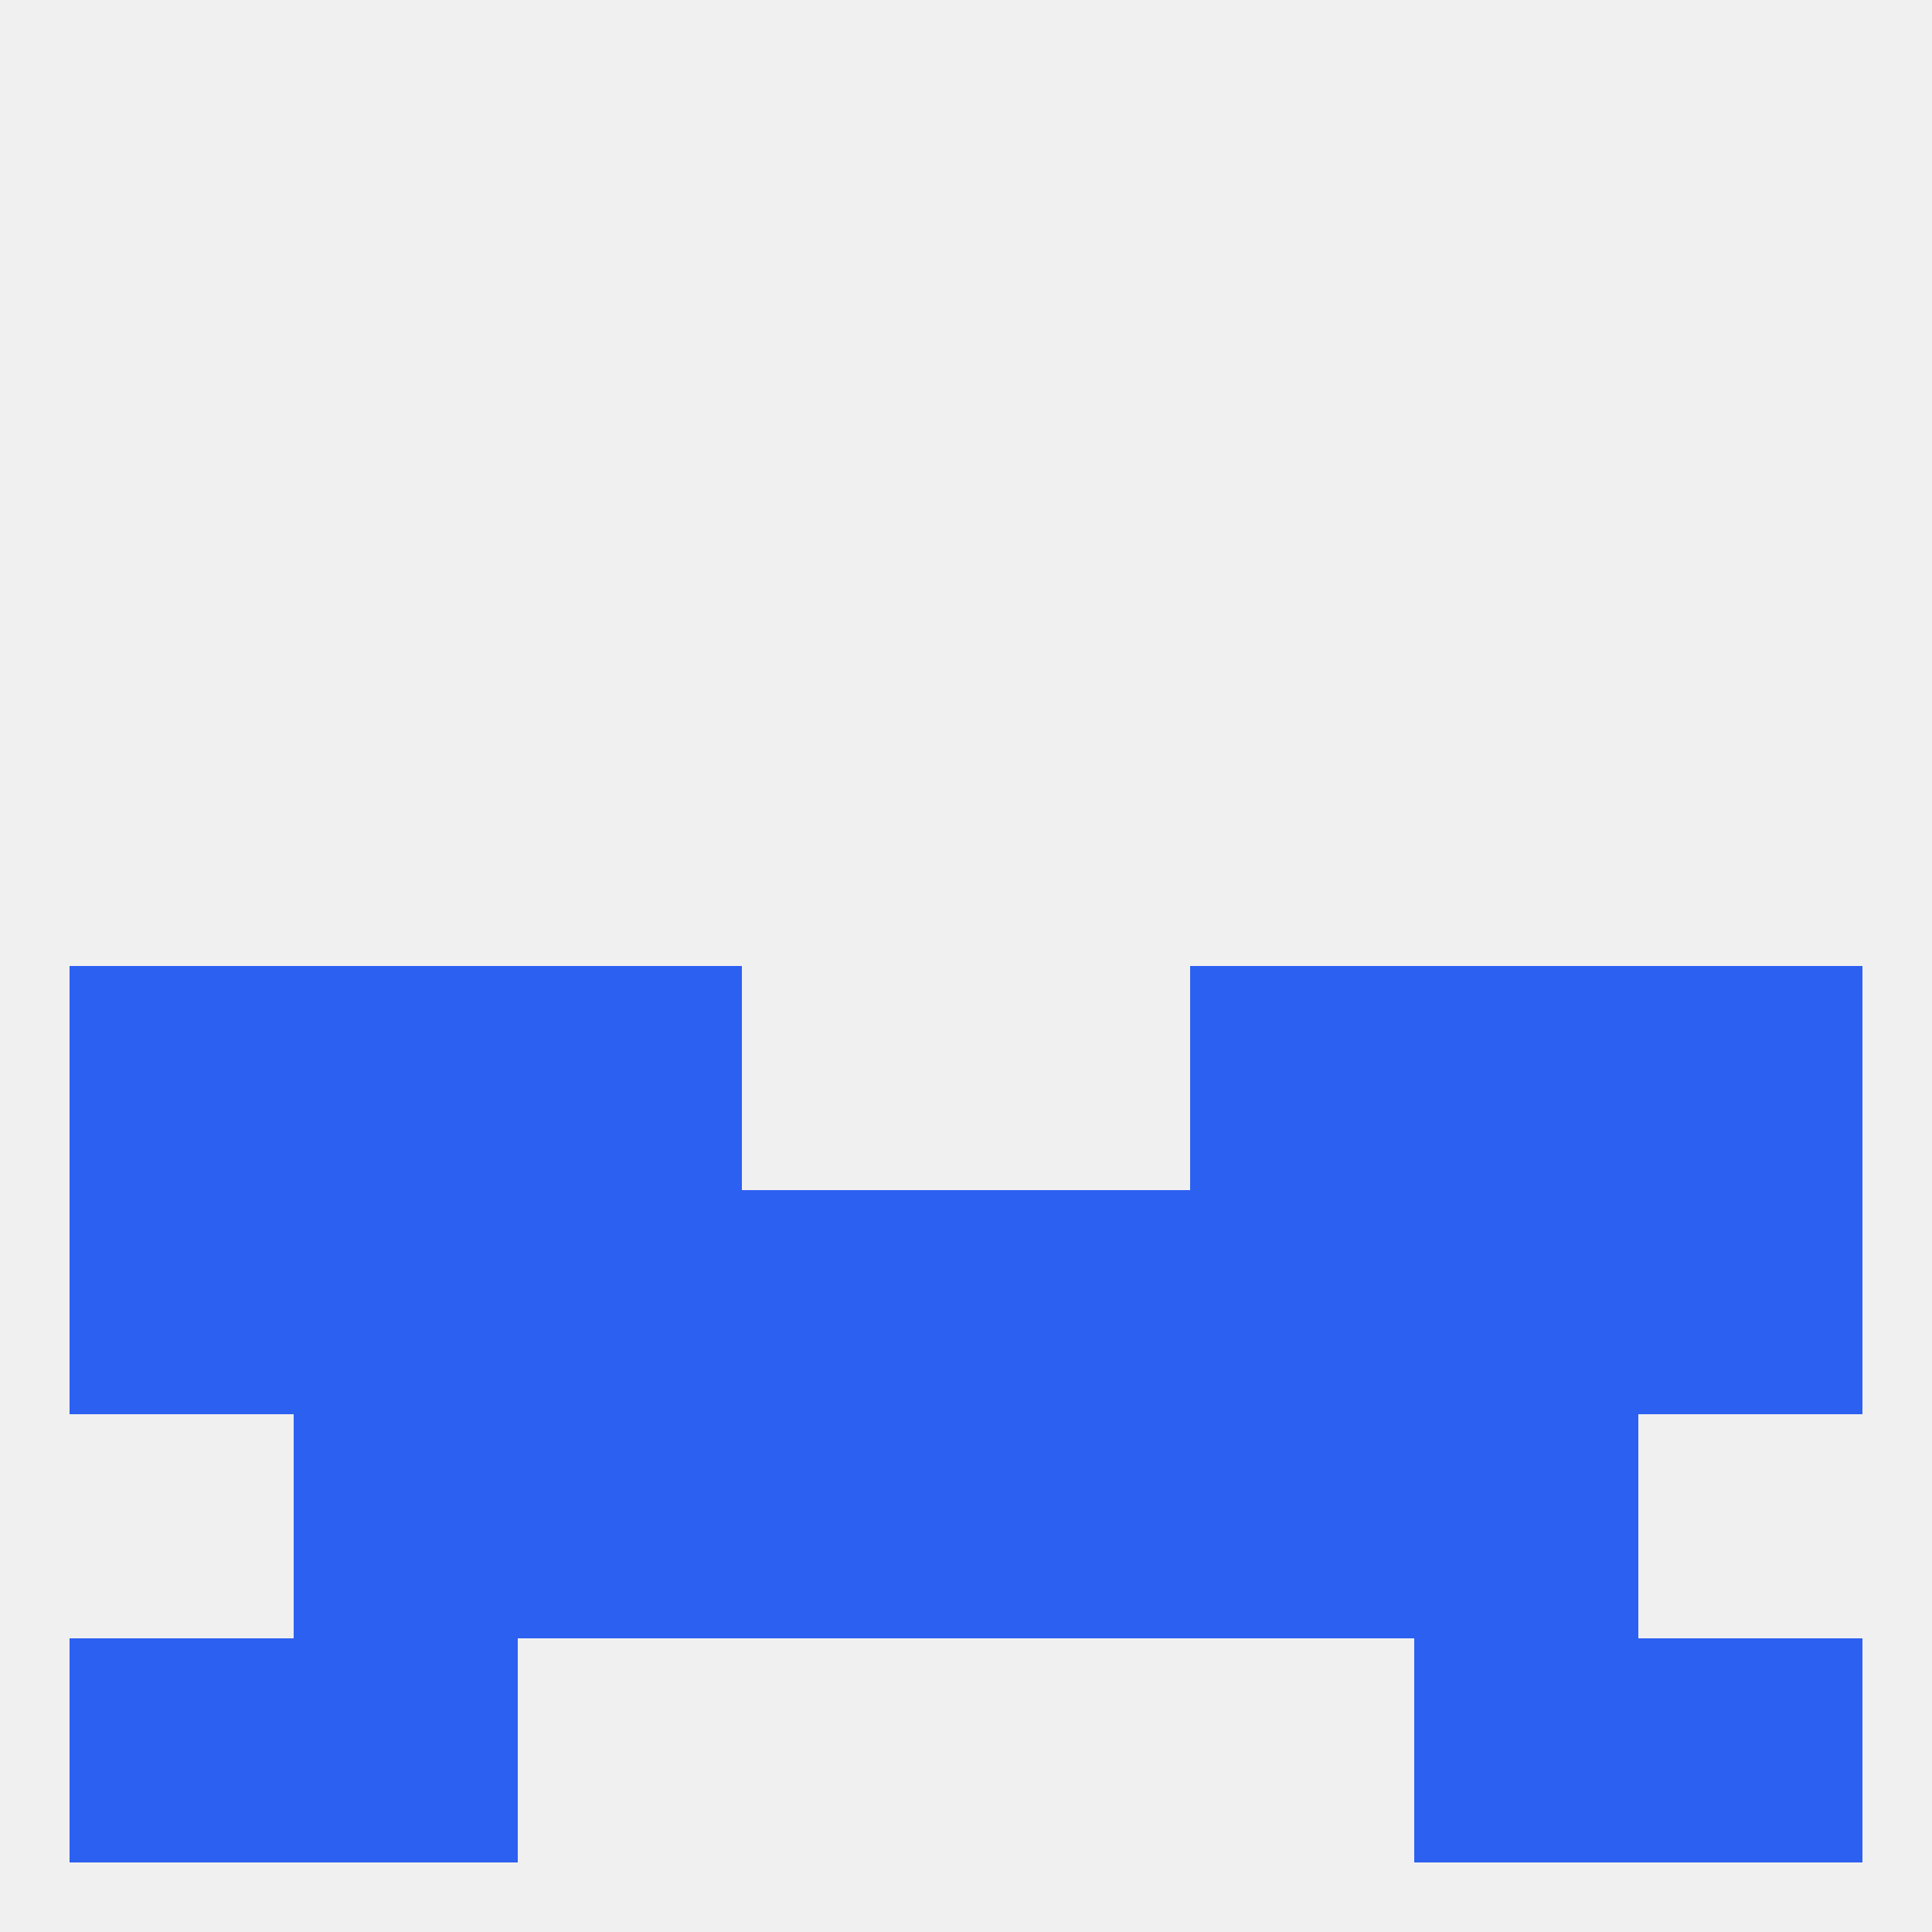 
<!--   <?xml version="1.0"?> -->
<svg version="1.1" baseprofile="full" xmlns="http://www.w3.org/2000/svg" xmlns:xlink="http://www.w3.org/1999/xlink" xmlns:ev="http://www.w3.org/2001/xml-events" width="250" height="250" viewBox="0 0 250 250" >
	<rect width="100%" height="100%" fill="rgba(240,240,240,255)"/>

	<rect x="9" y="125" width="29" height="29" fill="rgba(44,96,241,255)"/>
	<rect x="212" y="125" width="29" height="29" fill="rgba(44,96,241,255)"/>
	<rect x="38" y="125" width="29" height="29" fill="rgba(44,96,241,255)"/>
	<rect x="183" y="125" width="29" height="29" fill="rgba(44,96,241,255)"/>
	<rect x="67" y="125" width="29" height="29" fill="rgba(44,96,241,255)"/>
	<rect x="154" y="125" width="29" height="29" fill="rgba(44,96,241,255)"/>
	<rect x="38" y="154" width="29" height="29" fill="rgba(44,96,241,255)"/>
	<rect x="183" y="154" width="29" height="29" fill="rgba(44,96,241,255)"/>
	<rect x="154" y="154" width="29" height="29" fill="rgba(44,96,241,255)"/>
	<rect x="212" y="154" width="29" height="29" fill="rgba(44,96,241,255)"/>
	<rect x="96" y="154" width="29" height="29" fill="rgba(44,96,241,255)"/>
	<rect x="125" y="154" width="29" height="29" fill="rgba(44,96,241,255)"/>
	<rect x="67" y="154" width="29" height="29" fill="rgba(44,96,241,255)"/>
	<rect x="9" y="154" width="29" height="29" fill="rgba(44,96,241,255)"/>
	<rect x="38" y="183" width="29" height="29" fill="rgba(44,96,241,255)"/>
	<rect x="183" y="183" width="29" height="29" fill="rgba(44,96,241,255)"/>
	<rect x="96" y="183" width="29" height="29" fill="rgba(44,96,241,255)"/>
	<rect x="125" y="183" width="29" height="29" fill="rgba(44,96,241,255)"/>
	<rect x="67" y="183" width="29" height="29" fill="rgba(44,96,241,255)"/>
	<rect x="154" y="183" width="29" height="29" fill="rgba(44,96,241,255)"/>
	<rect x="38" y="212" width="29" height="29" fill="rgba(44,96,241,255)"/>
	<rect x="183" y="212" width="29" height="29" fill="rgba(44,96,241,255)"/>
	<rect x="9" y="212" width="29" height="29" fill="rgba(44,96,241,255)"/>
	<rect x="212" y="212" width="29" height="29" fill="rgba(44,96,241,255)"/>
</svg>